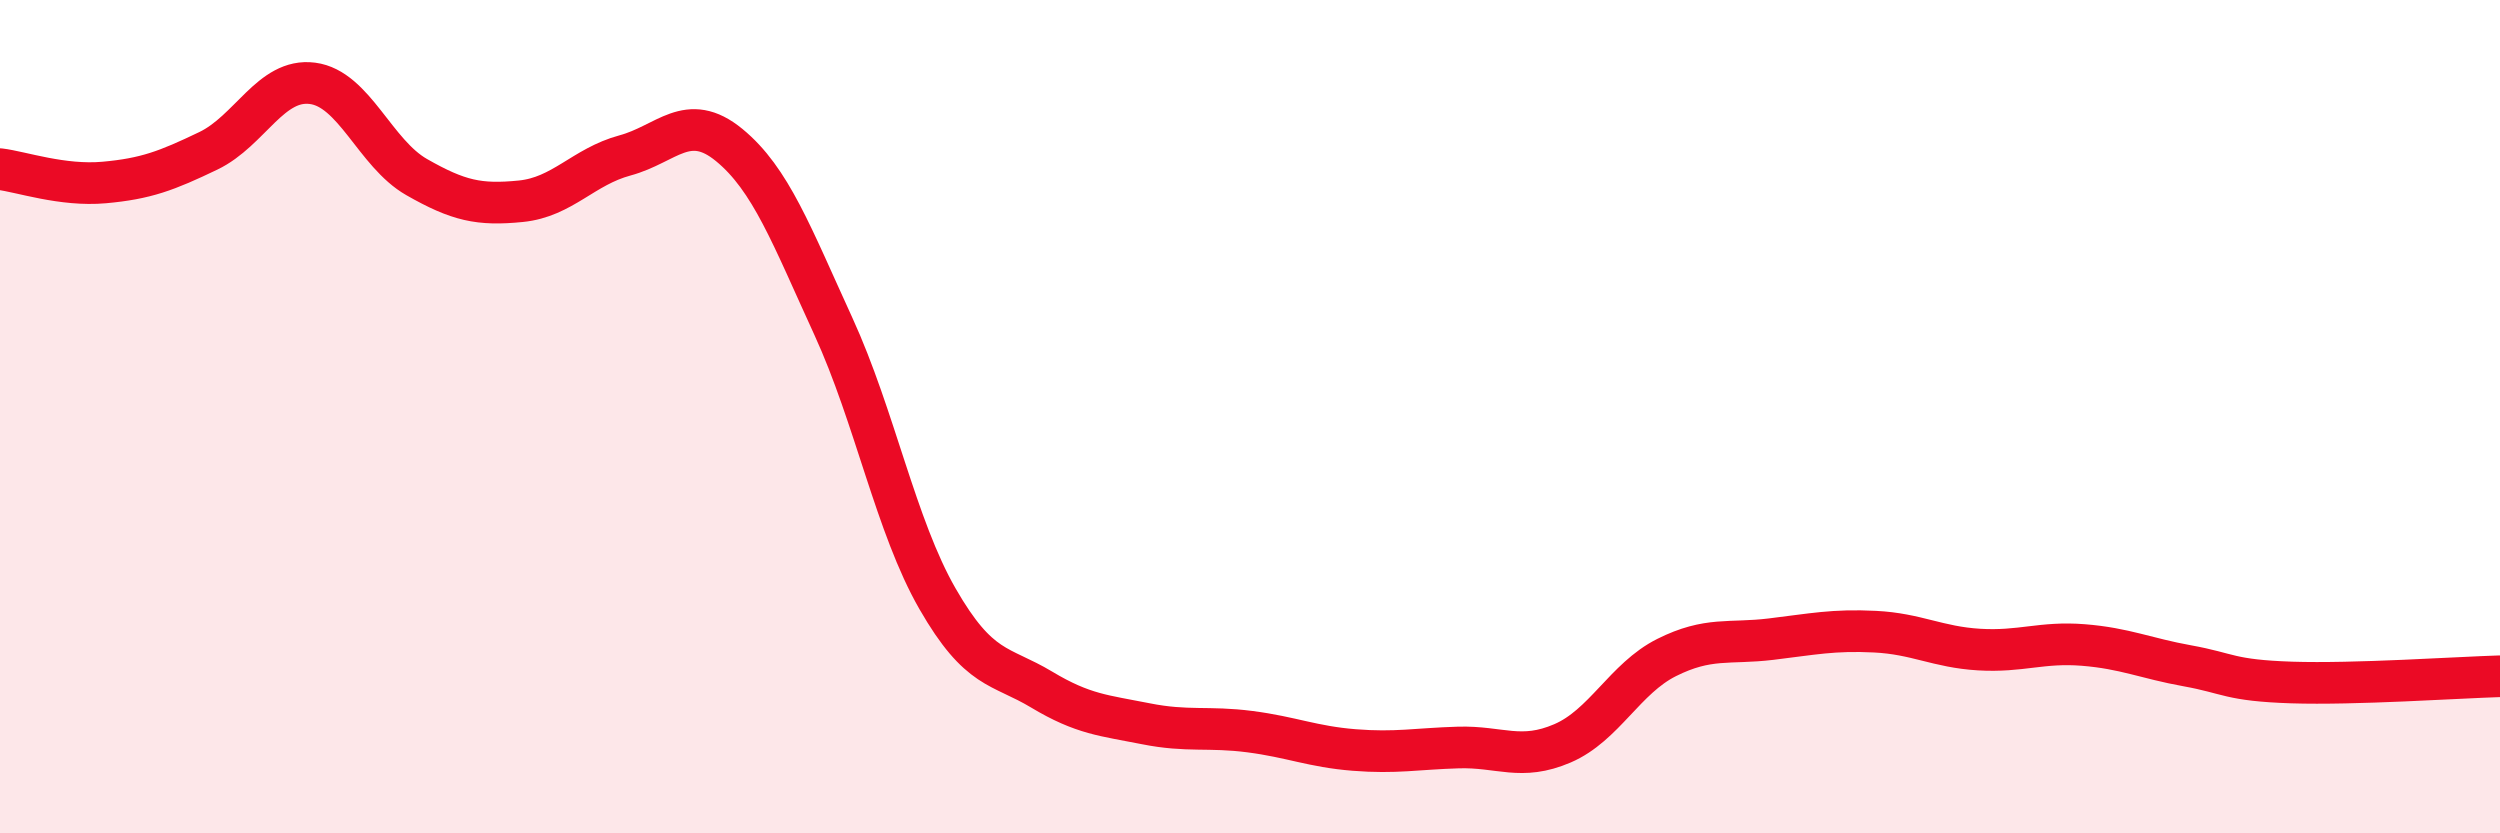 
    <svg width="60" height="20" viewBox="0 0 60 20" xmlns="http://www.w3.org/2000/svg">
      <path
        d="M 0,4.06 C 0.5,4.12 1.5,4.47 2.5,4.38 C 3.5,4.29 4,4.1 5,3.62 C 6,3.14 6.5,1.87 7.5,2 C 8.5,2.13 9,3.68 10,4.25 C 11,4.82 11.5,4.93 12.5,4.83 C 13.5,4.73 14,4 15,3.73 C 16,3.46 16.5,2.66 17.5,3.48 C 18.5,4.3 19,5.65 20,7.83 C 21,10.01 21.5,12.63 22.5,14.37 C 23.5,16.11 24,15.95 25,16.55 C 26,17.15 26.5,17.17 27.5,17.37 C 28.5,17.57 29,17.43 30,17.56 C 31,17.69 31.5,17.92 32.5,18 C 33.5,18.08 34,17.97 35,17.94 C 36,17.91 36.5,18.27 37.5,17.84 C 38.5,17.41 39,16.28 40,15.78 C 41,15.28 41.5,15.46 42.5,15.34 C 43.5,15.22 44,15.11 45,15.16 C 46,15.21 46.5,15.53 47.5,15.59 C 48.5,15.65 49,15.4 50,15.48 C 51,15.56 51.5,15.8 52.5,15.98 C 53.5,16.16 53.5,16.33 55,16.38 C 56.5,16.43 59,16.26 60,16.23L60 20L0 20Z"
        fill="#EB0A25"
        opacity="0.1"
        stroke-linecap="round"
        stroke-linejoin="round"
      />
      <path
        d="M 0,4.06 C 0.5,4.12 1.5,4.47 2.5,4.38 C 3.5,4.29 4,4.1 5,3.62 C 6,3.14 6.5,1.87 7.5,2 C 8.5,2.13 9,3.68 10,4.25 C 11,4.82 11.5,4.93 12.5,4.83 C 13.5,4.73 14,4 15,3.73 C 16,3.46 16.5,2.66 17.5,3.48 C 18.5,4.3 19,5.65 20,7.83 C 21,10.01 21.5,12.63 22.5,14.37 C 23.5,16.11 24,15.95 25,16.55 C 26,17.15 26.5,17.17 27.5,17.37 C 28.5,17.57 29,17.43 30,17.56 C 31,17.69 31.5,17.92 32.5,18 C 33.5,18.08 34,17.97 35,17.94 C 36,17.91 36.5,18.27 37.5,17.84 C 38.5,17.41 39,16.28 40,15.78 C 41,15.28 41.5,15.46 42.5,15.34 C 43.5,15.22 44,15.11 45,15.16 C 46,15.21 46.5,15.53 47.5,15.59 C 48.5,15.65 49,15.4 50,15.48 C 51,15.56 51.5,15.8 52.5,15.98 C 53.5,16.16 53.5,16.33 55,16.38 C 56.5,16.43 59,16.26 60,16.23"
        stroke="#EB0A25"
        stroke-width="1"
        fill="none"
        stroke-linecap="round"
        stroke-linejoin="round"
      />
    </svg>
  